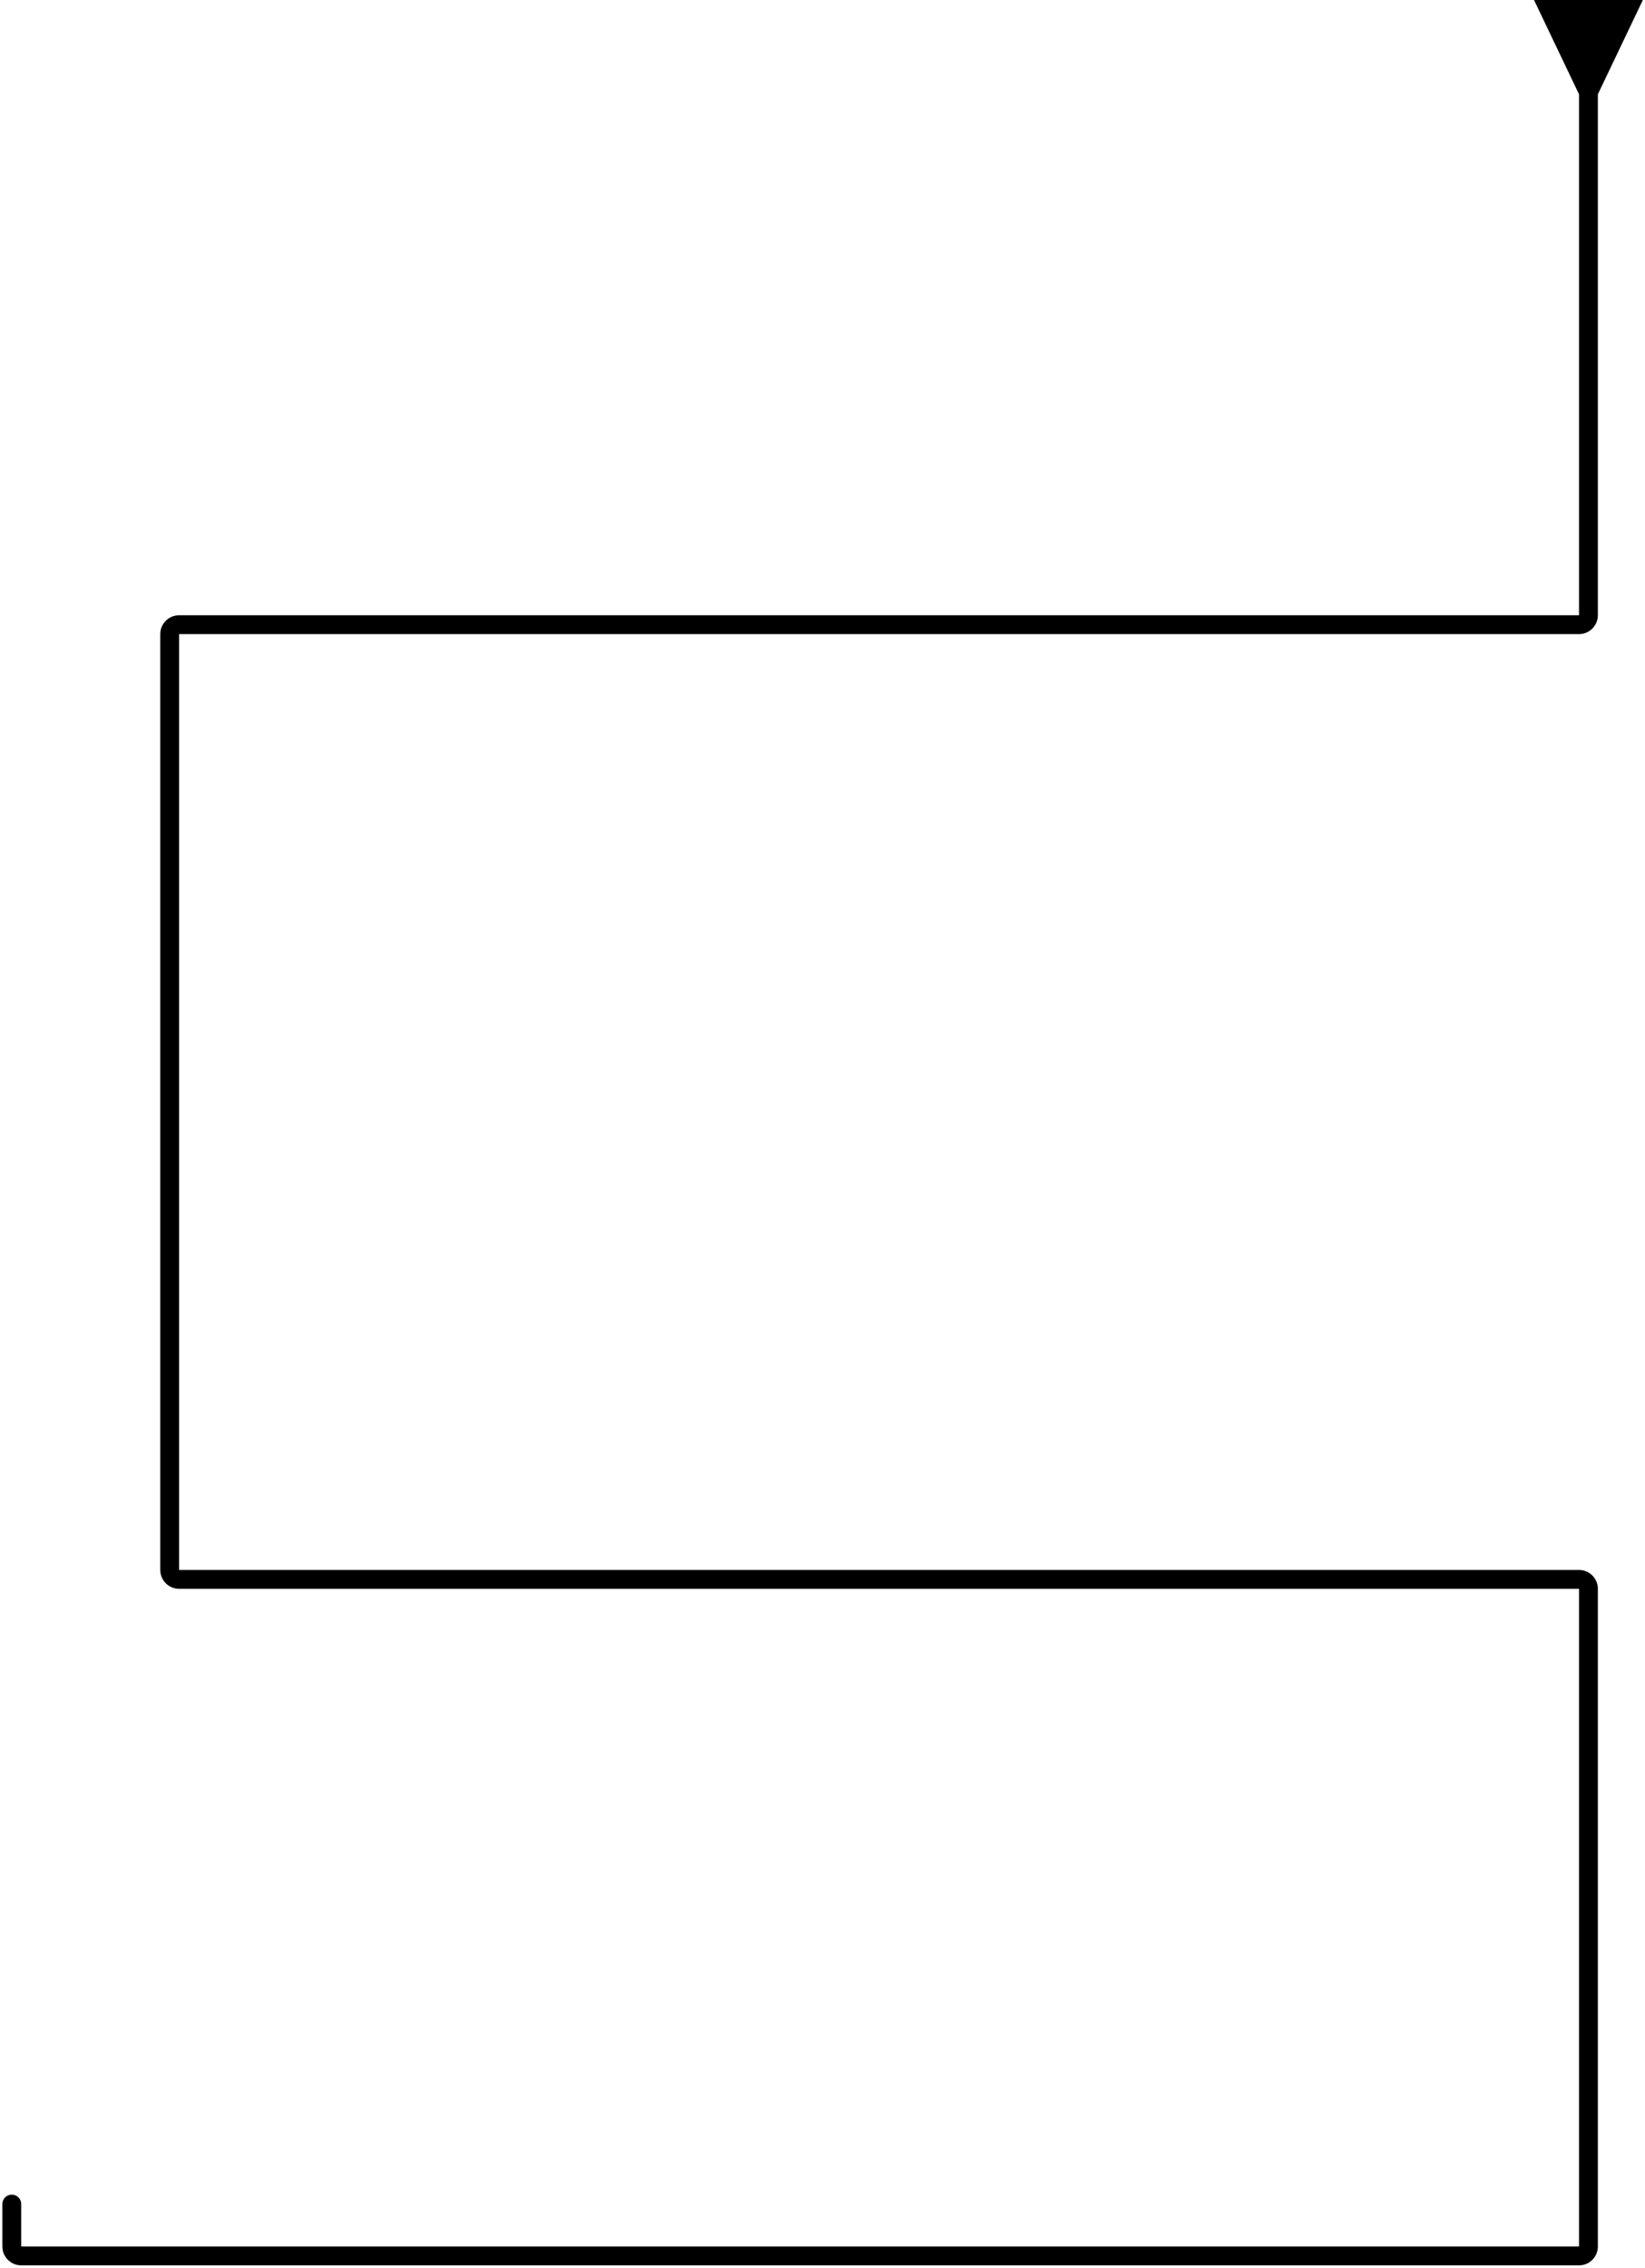 <?xml version="1.0" encoding="UTF-8"?> <svg xmlns="http://www.w3.org/2000/svg" width="349" height="481" viewBox="0 0 349 481" fill="none"><path d="M339 20L348.547 0H325.453L335 20H339ZM4.5 467.5C4.5 466.395 3.605 465.5 2.5 465.5C1.395 465.5 0.5 466.395 0.5 467.5H4.5ZM335 18V130.5H339V18H335ZM335 130.5H38V134.5H335V130.5ZM38 337H335V333H38V337ZM335 337V476.5H339V337H335ZM335 476.5H4.5V480.5H335V476.5ZM4.5 476.5V467.5H0.5V476.5H4.5ZM34 134.5V230H38V134.5H34ZM34 230V333H38V230H34ZM4.5 476.5H4.5H0.5C0.5 478.709 2.291 480.5 4.5 480.5V476.5ZM335 476.5V480.5C337.209 480.5 339 478.709 339 476.5H335ZM335 337H339C339 334.791 337.209 333 335 333V337ZM38 333H34C34 335.209 35.791 337 38 337V333ZM38 130.5C35.791 130.5 34 132.291 34 134.5H38H38V130.5ZM335 130.5V134.5C337.209 134.5 339 132.709 339 130.5H335Z" fill="black"></path></svg> 